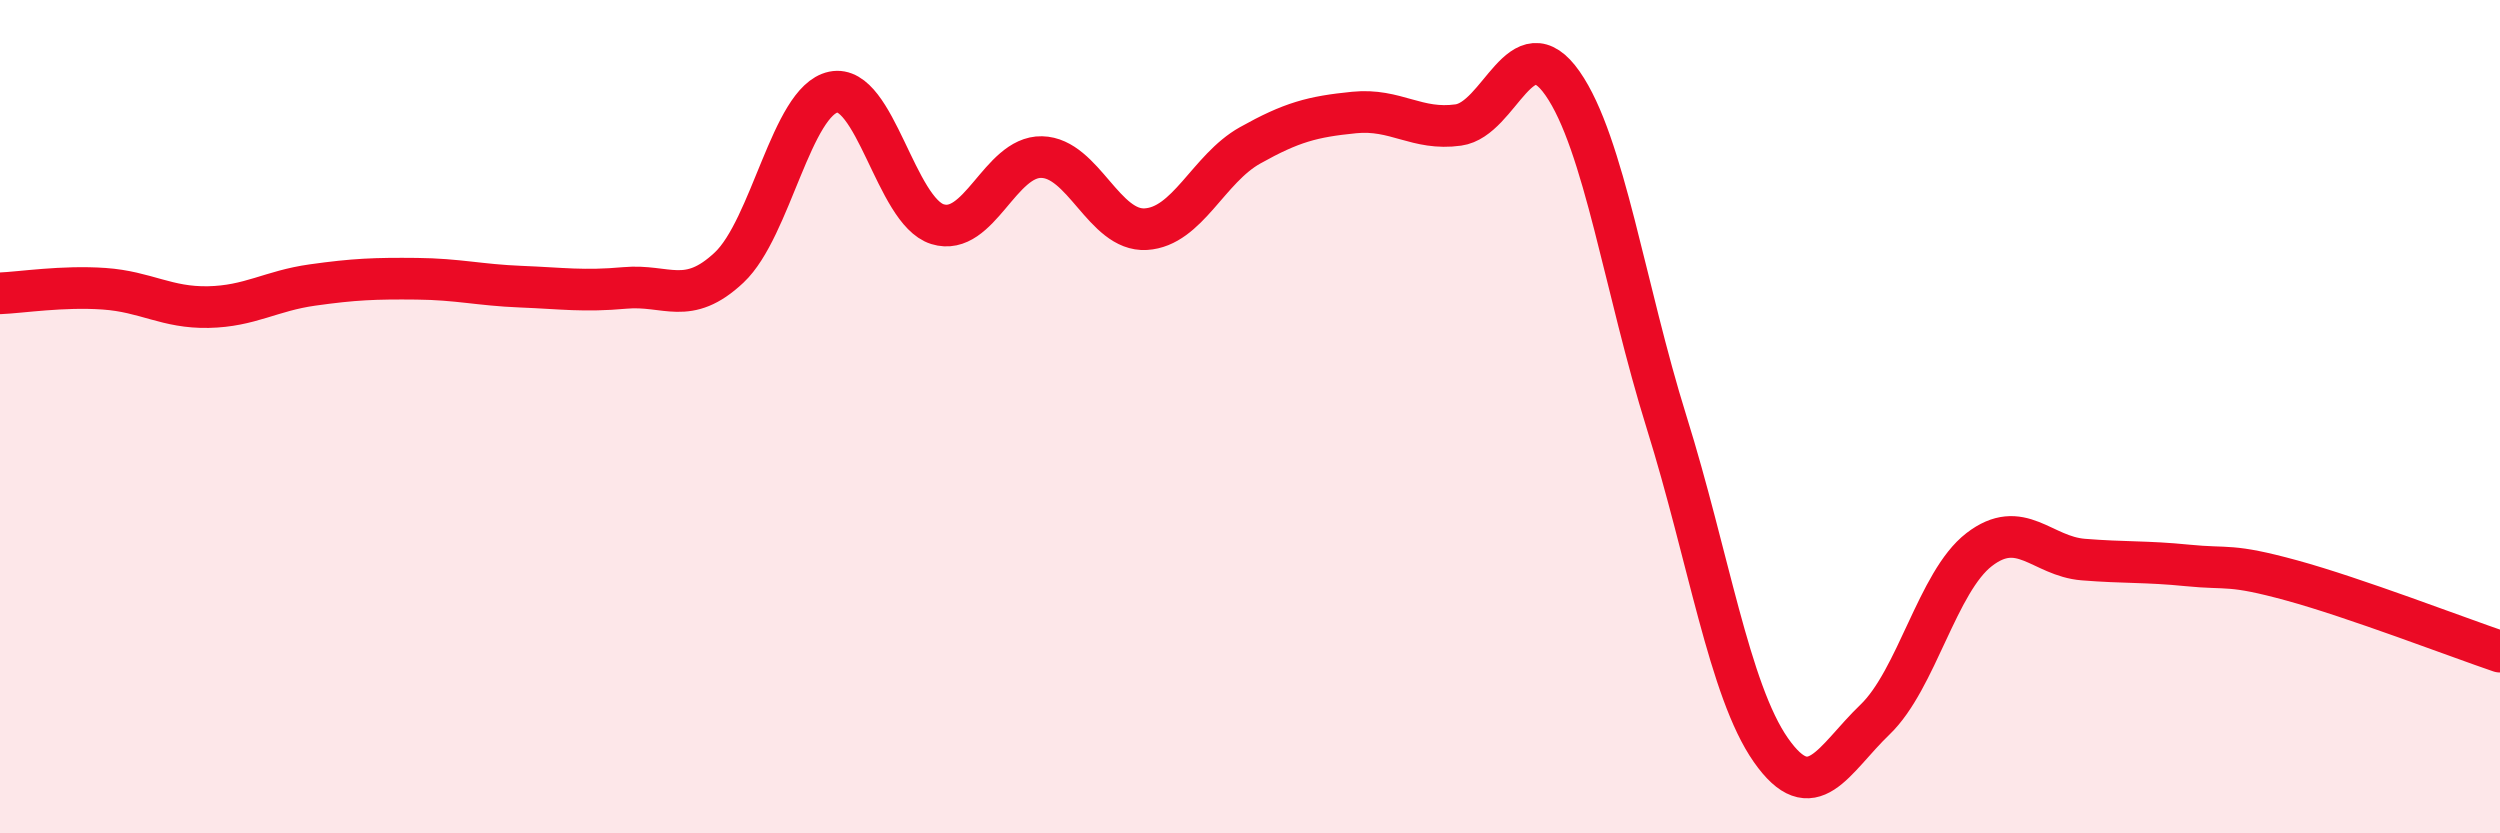 
    <svg width="60" height="20" viewBox="0 0 60 20" xmlns="http://www.w3.org/2000/svg">
      <path
        d="M 0,7.04 C 0.5,7.02 1.5,6.86 2.5,6.93 C 3.5,7 4,7.39 5,7.37 C 6,7.35 6.5,6.98 7.5,6.84 C 8.5,6.7 9,6.68 10,6.69 C 11,6.7 11.5,6.84 12.5,6.88 C 13.5,6.92 14,7 15,6.91 C 16,6.82 16.5,7.36 17.5,6.42 C 18.5,5.48 19,2.42 20,2.21 C 21,2 21.5,5.07 22.5,5.38 C 23.5,5.69 24,3.75 25,3.77 C 26,3.79 26.5,5.56 27.5,5.5 C 28.5,5.44 29,4.05 30,3.49 C 31,2.93 31.5,2.8 32.5,2.7 C 33.5,2.6 34,3.14 35,3 C 36,2.86 36.5,0.57 37.5,2 C 38.5,3.43 39,6.94 40,10.14 C 41,13.34 41.5,16.57 42.5,18 C 43.5,19.43 44,18.23 45,17.27 C 46,16.31 46.5,13.96 47.5,13.19 C 48.5,12.42 49,13.35 50,13.43 C 51,13.51 51.5,13.47 52.5,13.57 C 53.5,13.67 53.5,13.52 55,13.93 C 56.5,14.34 59,15.3 60,15.64L60 20L0 20Z"
        fill="#EB0A25"
        opacity="0.1"
        stroke-linecap="round"
        stroke-linejoin="round"
      />
      <path
        d="M 0,7.04 C 0.5,7.02 1.5,6.86 2.5,6.93 C 3.5,7 4,7.39 5,7.37 C 6,7.35 6.5,6.98 7.5,6.84 C 8.5,6.7 9,6.68 10,6.69 C 11,6.7 11.5,6.84 12.5,6.88 C 13.5,6.92 14,7 15,6.91 C 16,6.82 16.5,7.36 17.5,6.42 C 18.5,5.48 19,2.42 20,2.21 C 21,2 21.5,5.07 22.5,5.38 C 23.5,5.69 24,3.75 25,3.77 C 26,3.79 26.5,5.56 27.5,5.5 C 28.5,5.44 29,4.05 30,3.49 C 31,2.93 31.5,2.8 32.5,2.7 C 33.5,2.6 34,3.14 35,3 C 36,2.86 36.5,0.57 37.5,2 C 38.5,3.43 39,6.94 40,10.14 C 41,13.34 41.5,16.57 42.5,18 C 43.5,19.43 44,18.23 45,17.27 C 46,16.31 46.5,13.96 47.5,13.19 C 48.5,12.42 49,13.35 50,13.43 C 51,13.51 51.5,13.47 52.5,13.57 C 53.5,13.67 53.5,13.52 55,13.93 C 56.5,14.34 59,15.3 60,15.64"
        stroke="#EB0A25"
        stroke-width="1"
        fill="none"
        stroke-linecap="round"
        stroke-linejoin="round"
      />
    </svg>
  